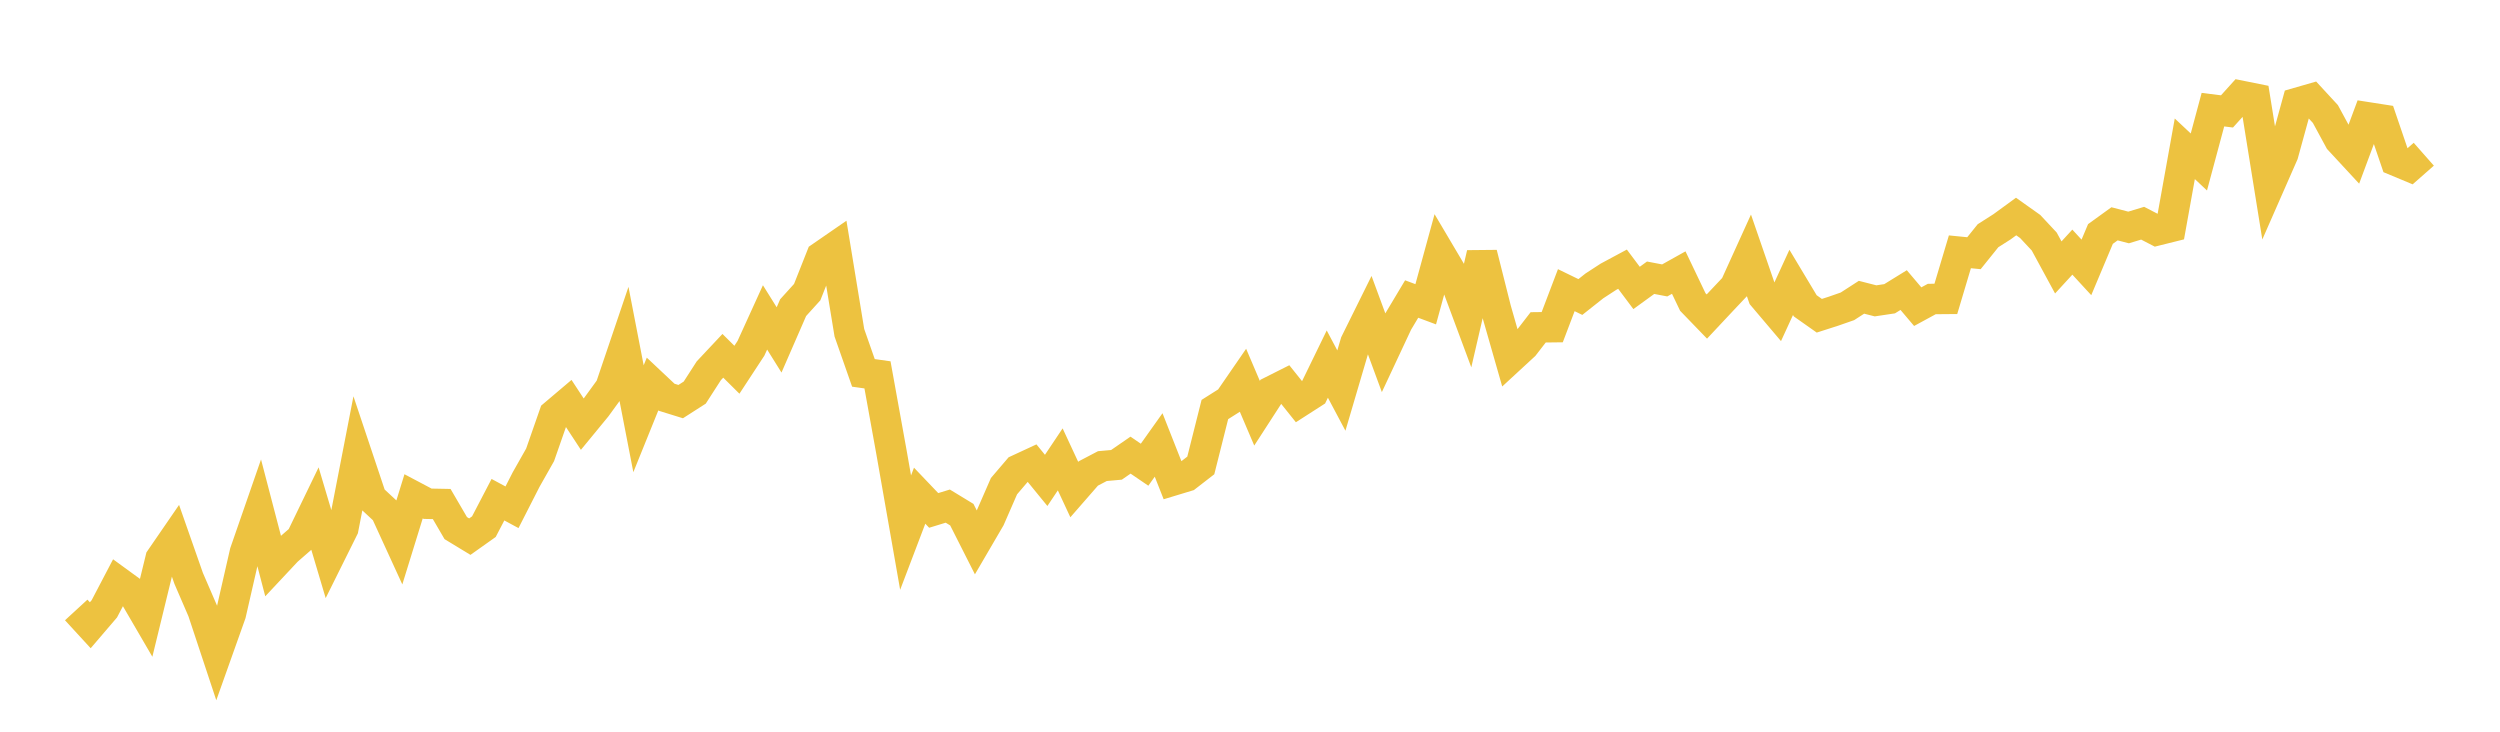 <svg width="164" height="48" xmlns="http://www.w3.org/2000/svg" xmlns:xlink="http://www.w3.org/1999/xlink"><path fill="none" stroke="rgb(237,194,64)" stroke-width="2" d="M5,40.013L5.922,41.017L6.844,39.94L7.766,38.18L8.689,38.852L9.611,40.436L10.533,36.653L11.455,35.312L12.377,37.943L13.299,40.077L14.222,42.86L15.144,40.268L16.066,36.237L16.988,33.58L17.91,37.111L18.832,36.127L19.754,35.323L20.677,33.416L21.599,36.517L22.521,34.662L23.443,29.916L24.365,32.671L25.287,33.528L26.21,35.541L27.132,32.558L28.054,33.046L28.976,33.064L29.898,34.644L30.82,35.204L31.743,34.549L32.665,32.78L33.587,33.277L34.509,31.468L35.431,29.838L36.353,27.197L37.275,26.416L38.198,27.824L39.12,26.702L40.042,25.434L40.964,22.712L41.886,27.47L42.808,25.191L43.731,26.059L44.653,26.345L45.575,25.754L46.497,24.323L47.419,23.341L48.341,24.255L49.263,22.848L50.186,20.821L51.108,22.298L52.03,20.182L52.952,19.164L53.874,16.835L54.796,16.199L55.719,21.828L56.641,24.461L57.563,24.591L58.485,29.69L59.407,34.941L60.329,32.517L61.251,33.484L62.174,33.201L63.096,33.762L64.018,35.585L64.94,34.006L65.862,31.893L66.784,30.813L67.707,30.385L68.629,31.514L69.551,30.135L70.473,32.116L71.395,31.059L72.317,30.576L73.24,30.494L74.162,29.857L75.084,30.485L76.006,29.189L76.928,31.527L77.85,31.247L78.772,30.533L79.695,26.865L80.617,26.282L81.539,24.943L82.461,27.106L83.383,25.681L84.305,25.217L85.228,26.371L86.15,25.779L87.072,23.884L87.994,25.621L88.916,22.49L89.838,20.628L90.76,23.129L91.683,21.158L92.605,19.616L93.527,19.96L94.449,16.591L95.371,18.149L96.293,20.627L97.216,16.635L98.138,20.295L99.06,23.518L99.982,22.668L100.904,21.474L101.826,21.463L102.749,19.035L103.671,19.484L104.593,18.754L105.515,18.154L106.437,17.659L107.359,18.889L108.281,18.219L109.204,18.396L110.126,17.881L111.048,19.811L111.97,20.765L112.892,19.781L113.814,18.804L114.737,16.772L115.659,19.444L116.581,20.532L117.503,18.525L118.425,20.063L119.347,20.713L120.269,20.417L121.192,20.095L122.114,19.5L123.036,19.736L123.958,19.598L124.88,19.029L125.802,20.117L126.725,19.615L127.647,19.607L128.569,16.519L129.491,16.61L130.413,15.464L131.335,14.876L132.257,14.203L133.18,14.858L134.102,15.845L135.024,17.544L135.946,16.54L136.868,17.541L137.79,15.349L138.713,14.682L139.635,14.922L140.557,14.642L141.479,15.119L142.401,14.889L143.323,9.761L144.246,10.626L145.168,7.194L146.09,7.309L147.012,6.287L147.934,6.473L148.856,12.202L149.778,10.102L150.701,6.746L151.623,6.48L152.545,7.479L153.467,9.18L154.389,10.176L155.311,7.696L156.234,7.84L157.156,10.545L158.078,10.929L159,10.117"></path></svg>